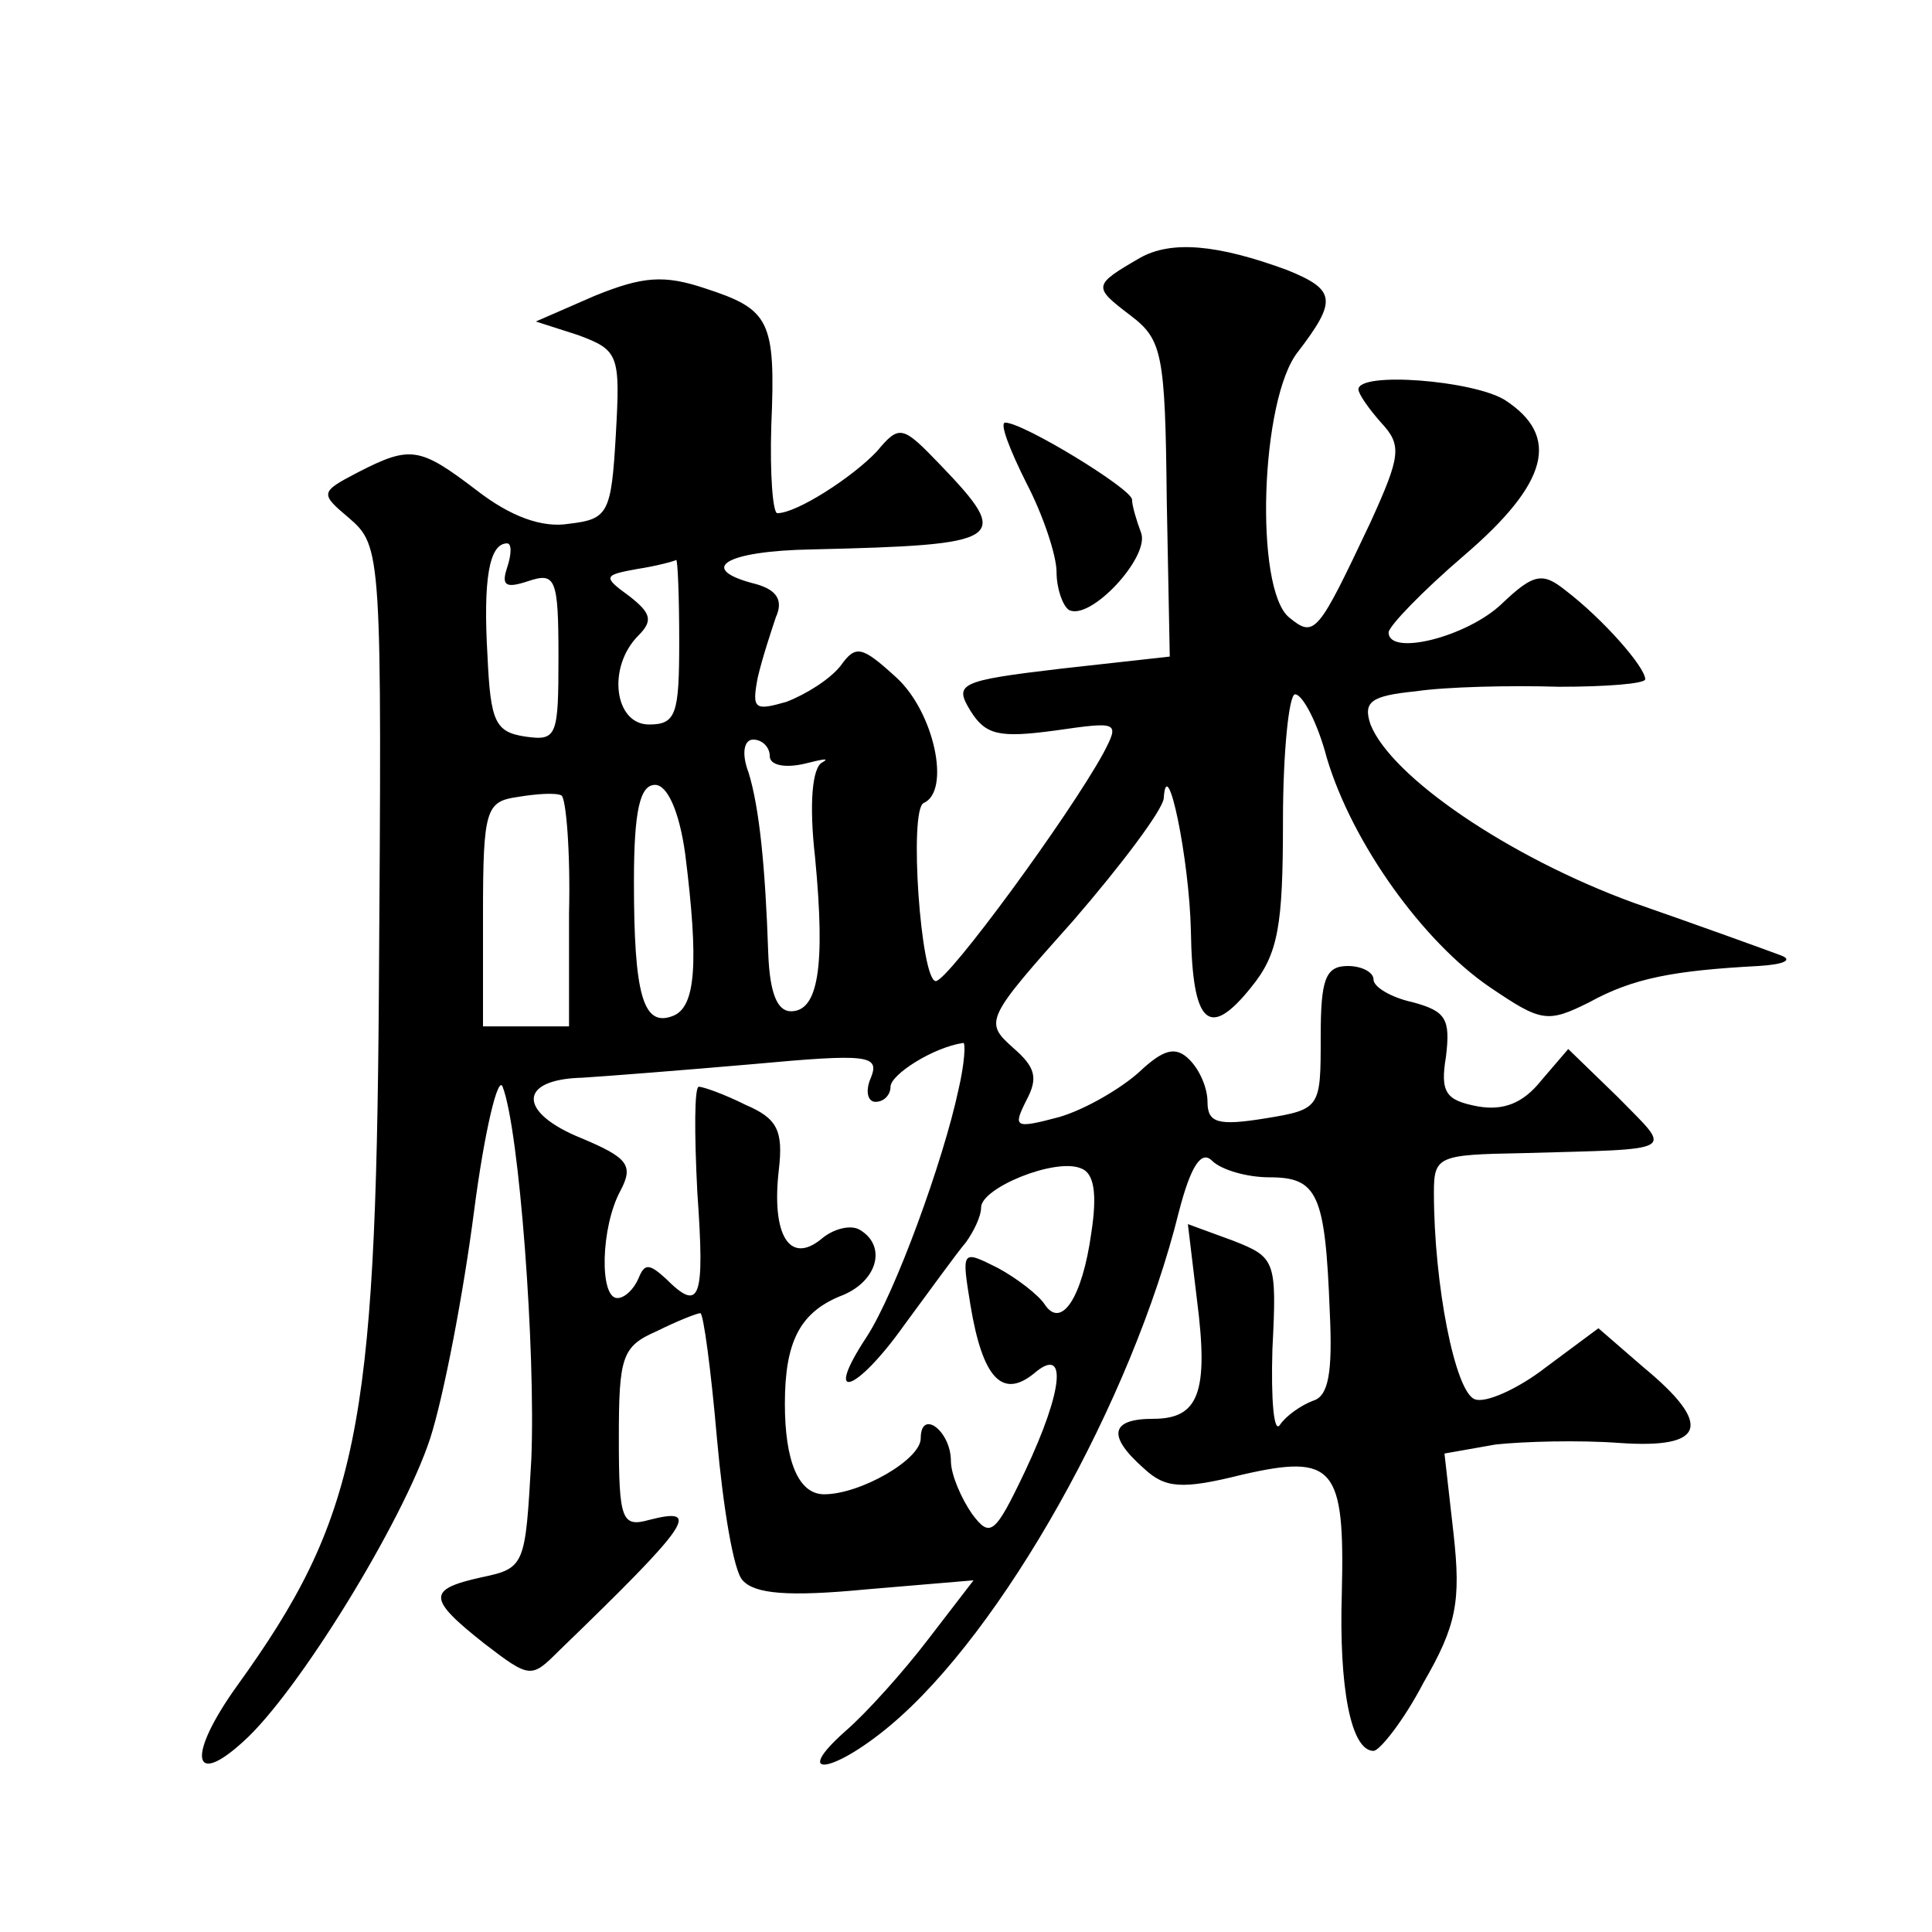 <?xml version="1.0" standalone="no"?>
<!DOCTYPE svg PUBLIC "-//W3C//DTD SVG 20010904//EN"
 "http://www.w3.org/TR/2001/REC-SVG-20010904/DTD/svg10.dtd">
<svg version="1.0" xmlns="http://www.w3.org/2000/svg"
 width="128pt" height="128pt" viewBox="0 0 128 128"
 preserveAspectRatio="xMidYMid meet">
<g transform="translate(0,128) scale(0.1,-0.1)"
fill="#0" stroke="none">
<path d="M755 1109 c-31 -18 -31 -19 -6 -38 21 -16 23 -25 24 -122 l2 -104 -72
-8 c-68 -8 -71 -10 -60 -28 10 -16 19 -18 56 -13 42 6 43 6 32 -15 -23 -42 -103
-151 -111 -151 -10 0 -18 114 -8 118 18 8 7 60 -18 83 -23 21 -27 22 -37 8 -7 -9
-23 -19 -36 -24 -21 -6 -23 -5 -19 16 3 13 9 31 12 40 5 11 1 18 -13 22 -40 10
-21 22 37 23 128 3 133 6 85 56 -25 26 -27 27 -42 9 -16 -17 -53 -41 -66 -41 -3
0 -5 26 -4 58 3 70 -1 77 -44 91 -27 9 -41 8 -73 -5 l-39 -17 28 -9 c27 -10 28
-13 25 -66 -3 -52 -5 -56 -31 -59 -18 -3 -39 5 -61 22 -38 29 -44 30 -79 12 -25
-13 -25 -14 -6 -30 22 -19 22 -22 20 -316 -2 -288 -14 -347 -94 -458 -33 -46 -30
-68 4 -37 36 32 106 146 124 201 9 28 22 96 29 150 7 54 16 91 19 83 11 -28 22
-175 19 -247 -4 -70 -4 -72 -33 -78 -36 -8 -36 -14 2 -44 30 -23 31 -23 49 -5 88
85 95 96 60 87 -18 -5 -20 0 -20 54 0 54 2 61 25 71 14 7 27 12 29 12 2 0 7 -37
11 -83 4 -45 11 -88 17 -94 8 -9 30 -11 82 -6 l71 6 -30 -39 c-16 -21 -41 -49 -55
-61 -36 -32 -8 -28 30 4 74 62 160 215 191 340 8 31 15 41 22 34 6 -6 23 -11 38
-11 32 0 37 -11 40 -89 2 -41 -1 -56 -11 -59 -8 -3 -18 -10 -22 -16 -4 -6 -6 16
-5 50 3 59 2 61 -26 72 l-30 11 6 -50 c8 -62 1 -79 -29 -79 -28 0 -31 -11 -6 -33
14 -13 25 -14 65 -4 61 14 68 5 66 -78 -2 -63 6 -105 21 -105 4 0 20 20 33 45 22
38 25 54 20 99 l-6 53 34 6 c19 2 55 3 82 1 57 -4 62 12 16 50 l-30 26 -35 -26
c-18 -14 -40 -24 -47 -21 -13 5 -27 76 -27 137 0 24 3 25 58 26 106 3 100 0 64
37 l-33 32 -18 -21 c-12 -15 -25 -20 -42 -17 -21 4 -25 9 -21 33 3 25 0 30 -22
36 -14 3 -26 10 -26 15 0 5 -8 9 -17 9 -15 0 -18 -9 -18 -47 0 -47 0 -48 -37 -54
-31 -5 -38 -3 -38 11 0 9 -5 21 -12 28 -9 9 -17 7 -33 -8 -12 -11 -36 -25 -53 -30
-30 -8 -31 -7 -22 11 8 15 6 22 -9 35 -19 17 -18 19 40 84 32 37 59 73 60 81 2
32 17 -40 18 -88 1 -62 12 -72 40 -37 18 22 21 41 21 110 0 46 4 84 8 84 5 0 15
-19 21 -42 17 -57 64 -122 108 -152 34 -23 38 -24 66 -10 29 16 56 21 112 24 17
1 23 4 15 7 -8 3 -52 19 -98 35 -82 30 -160 83 -174 118 -5 15 0 19 30 22 20 3
63 4 95 3 31 0 57 2 57 5 0 8 -28 40 -53 59 -15 12 -21 11 -42 -9 -23 -22 -75 -35
-75 -19 0 4 22 27 50 51 56 48 64 79 27 103 -21 13 -97 19 -97 7 0 -3 7 -13 15
-22 14 -15 13 -22 -7 -66 -35 -74 -37 -77 -54 -63 -23 19 -19 145 6 176 26 34 25
41 -7 54 -46 17 -77 20 -98 8z m-419 -205 c-4 -12 -1 -14 14 -9 18 6 20 2 20 -50
0 -53 -1 -56 -22 -53 -20 3 -23 10 -25 53 -3 51 1 75 13 75 3 0 3 -7 0 -16z m114
-49 c0 -48 -2 -55 -20 -55 -23 0 -28 38 -7 59 10 10 8 15 -6 26 -18 13 -17 14 5
18 13 2 24 5 26 6 1 0 2 -24 2 -54z m60 -76 c0 -6 10 -8 23 -5 12 3 17 4 12 1 -7
-3 -9 -28 -5 -63 7 -73 2 -102 -16 -102 -9 0 -14 12 -15 38 -2 59 -6 97 -13 120
-5 13 -3 22 3 22 6 0 11 -5 11 -11z m-133 -104 l0 -75 -29 0 -28 0 0 74 c0 70 2
75 23 78 12 2 25 3 29 1 3 -2 6 -37 5 -78z m77 39 c9 -72 7 -101 -8 -107 -20 -8
-26 14 -26 89 0 47 4 64 14 64 8 0 16 -17 20 -46z m181 -156 c-10 -47 -42 -135
-61 -164 -29 -44 -7 -37 25 8 17 23 35 48 41 55 5 7 10 17 10 23 0 13 49 33 66
26 9 -3 11 -17 7 -43 -6 -43 -20 -64 -31 -47 -4 6 -18 17 -31 24 -24 12 -24 12
-18 -25 8 -48 21 -62 42 -45 22 19 20 -10 -6 -65 -20 -42 -23 -44 -35 -28 -7 10
-14 26 -14 35 0 20 -20 35 -20 15 0 -14 -40 -37 -64 -37 -17 0 -26 22 -26 60 0
41 10 60 36 71 25 9 32 33 14 44 -6 4 -18 1 -26 -6 -21 -17 -33 3 -28 46 3 26 -1
34 -22 43 -14 7 -28 12 -31 12 -3 0 -3 -31 -1 -70 5 -71 2 -80 -21 -57 -11 10 -14
10 -18 0 -3 -7 -9 -13 -14 -13 -12 0 -11 47 2 71 9 17 5 22 -26 35 -42 17 -42 39
1 40 16 1 67 5 113 9 76 7 84 6 78 -9 -4 -9 -2 -16 3 -16 6 0 10 5 10 10 0 8 28
26 48 29 2 1 1 -14 -3 -31z M680 960 c11 -21 20 -48 20 -59 0 -11 4 -22 8 -25 14
-8 54 35 48 51 -3 8 -6 18 -6 22 0 7 -72 51 -84 51 -4 0 3 -18 14 -40z"/>
</g>
</svg>
